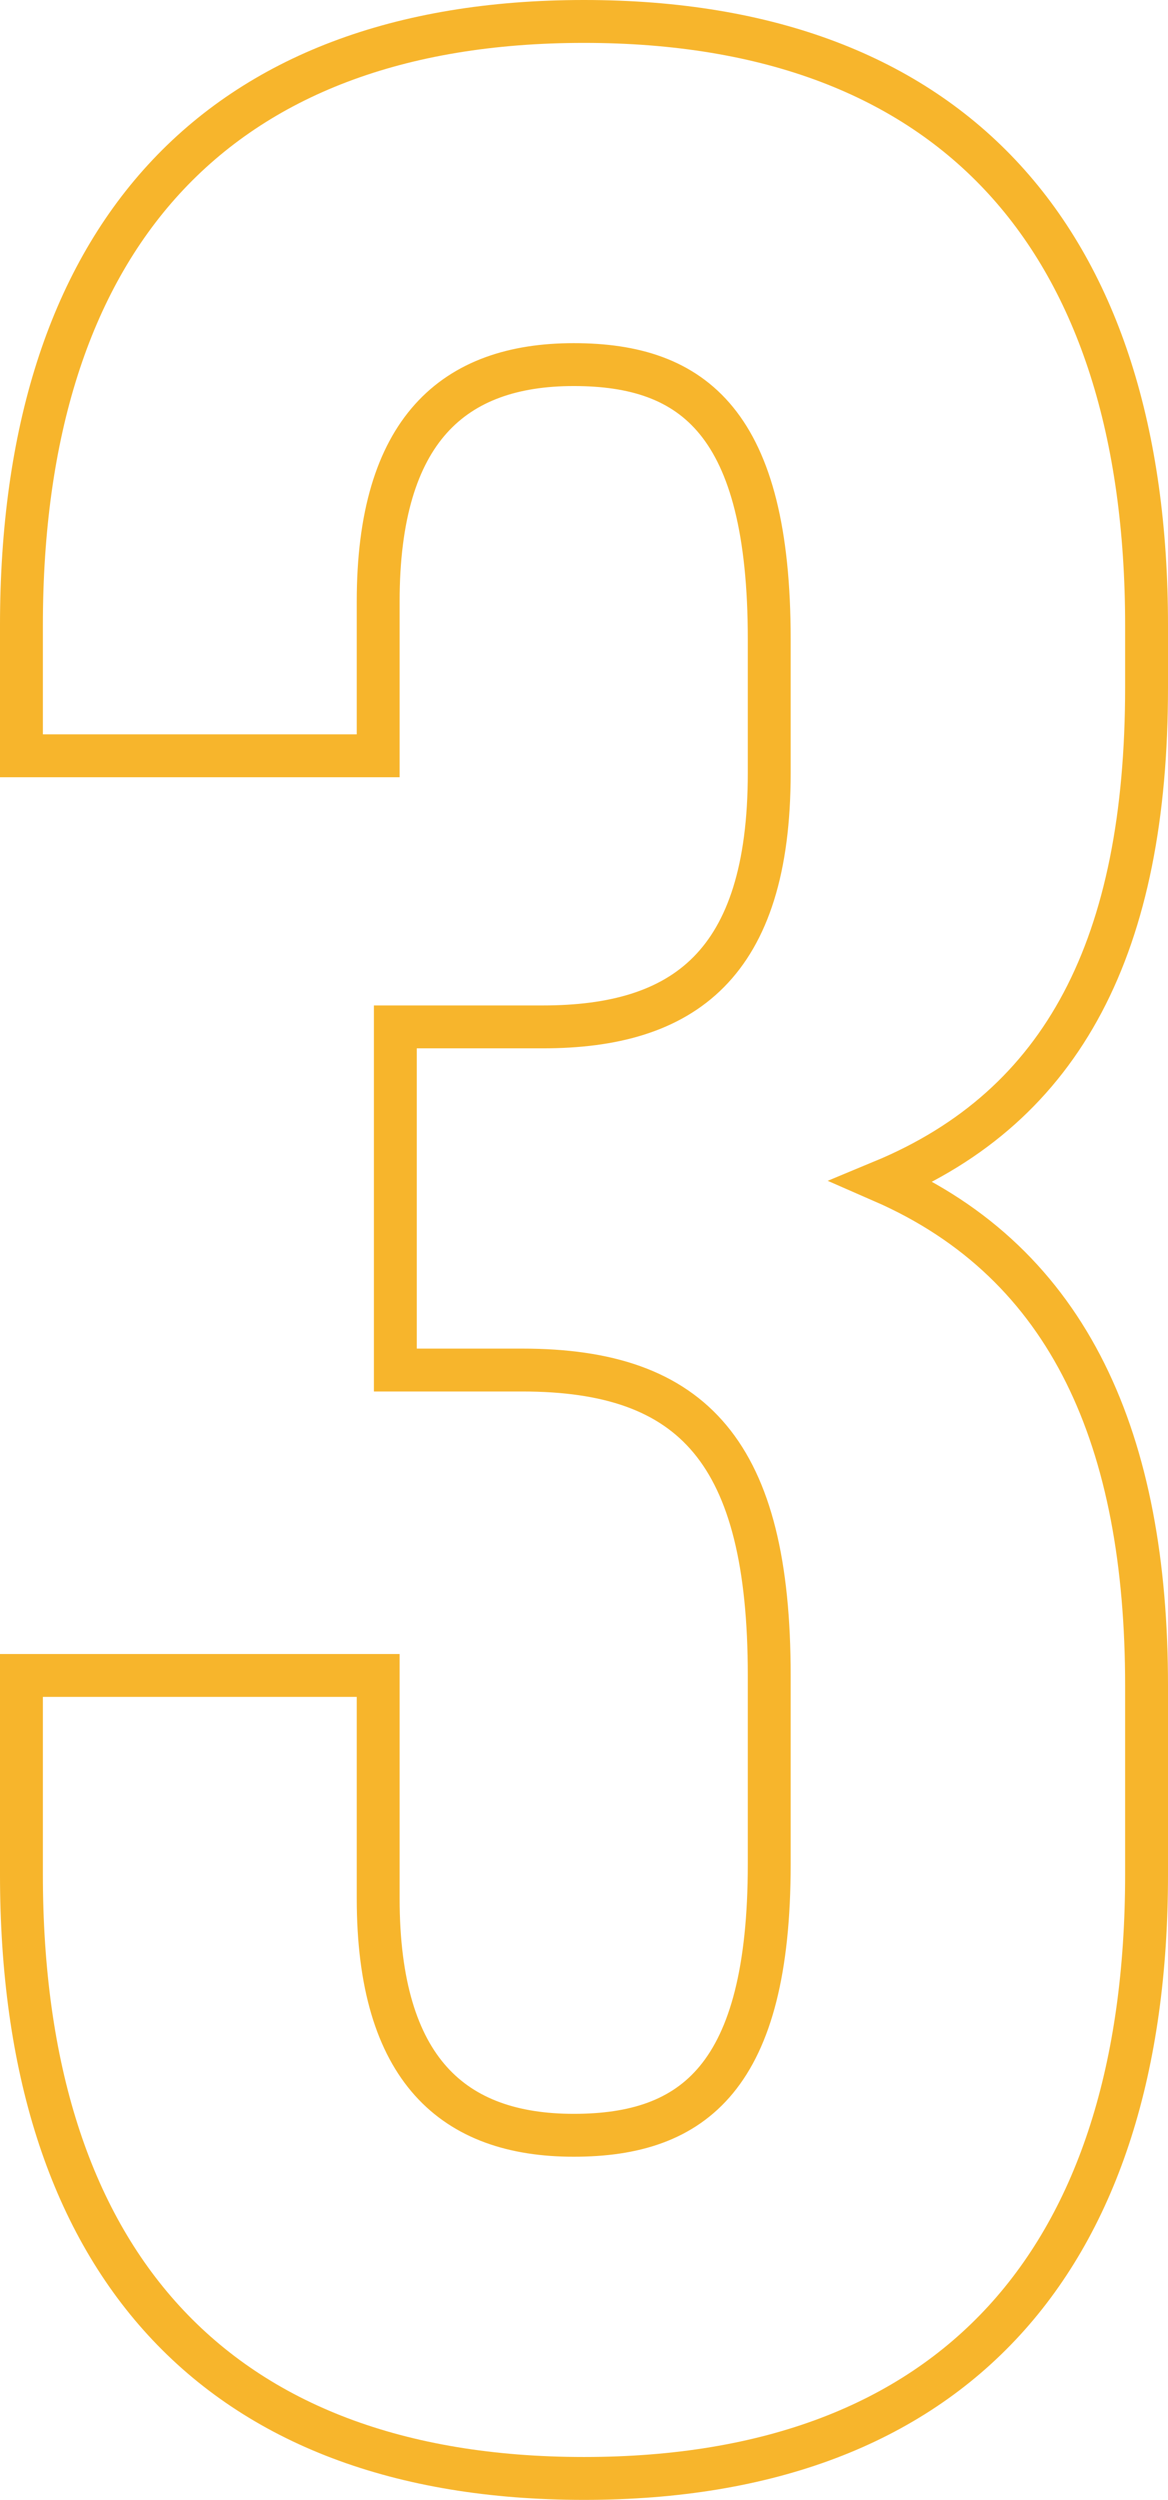 <?xml version="1.0" encoding="UTF-8"?><svg id="_レイヤー_1" xmlns="http://www.w3.org/2000/svg" viewBox="0 0 40.86 87.42"><defs><style>.cls-1{fill:none;stroke:#f7b52c;stroke-miterlimit:10;stroke-width:1.5px;}</style></defs><path class="cls-1" d="m26.91,22.35c0-7.56-2.64-9.6-6.84-9.6s-6.84,2.28-6.84,8.28v5.4H.75v-4.56C.75,8.43,7.47.75,20.43.75s19.68,7.68,19.68,21.12v2.16c0,9-2.88,14.64-9.24,17.28,6.6,2.88,9.24,9.12,9.24,17.64v6.6c0,13.44-6.72,21.12-19.68,21.12S.75,78.99.75,65.55v-6.96h12.48v7.8c0,6,2.64,8.28,6.84,8.28s6.84-2.04,6.84-9.48v-6.6c0-7.8-2.64-10.68-8.64-10.68h-4.44v-12h5.16c4.92,0,7.92-2.16,7.92-8.88v-4.68Z"/></svg>
